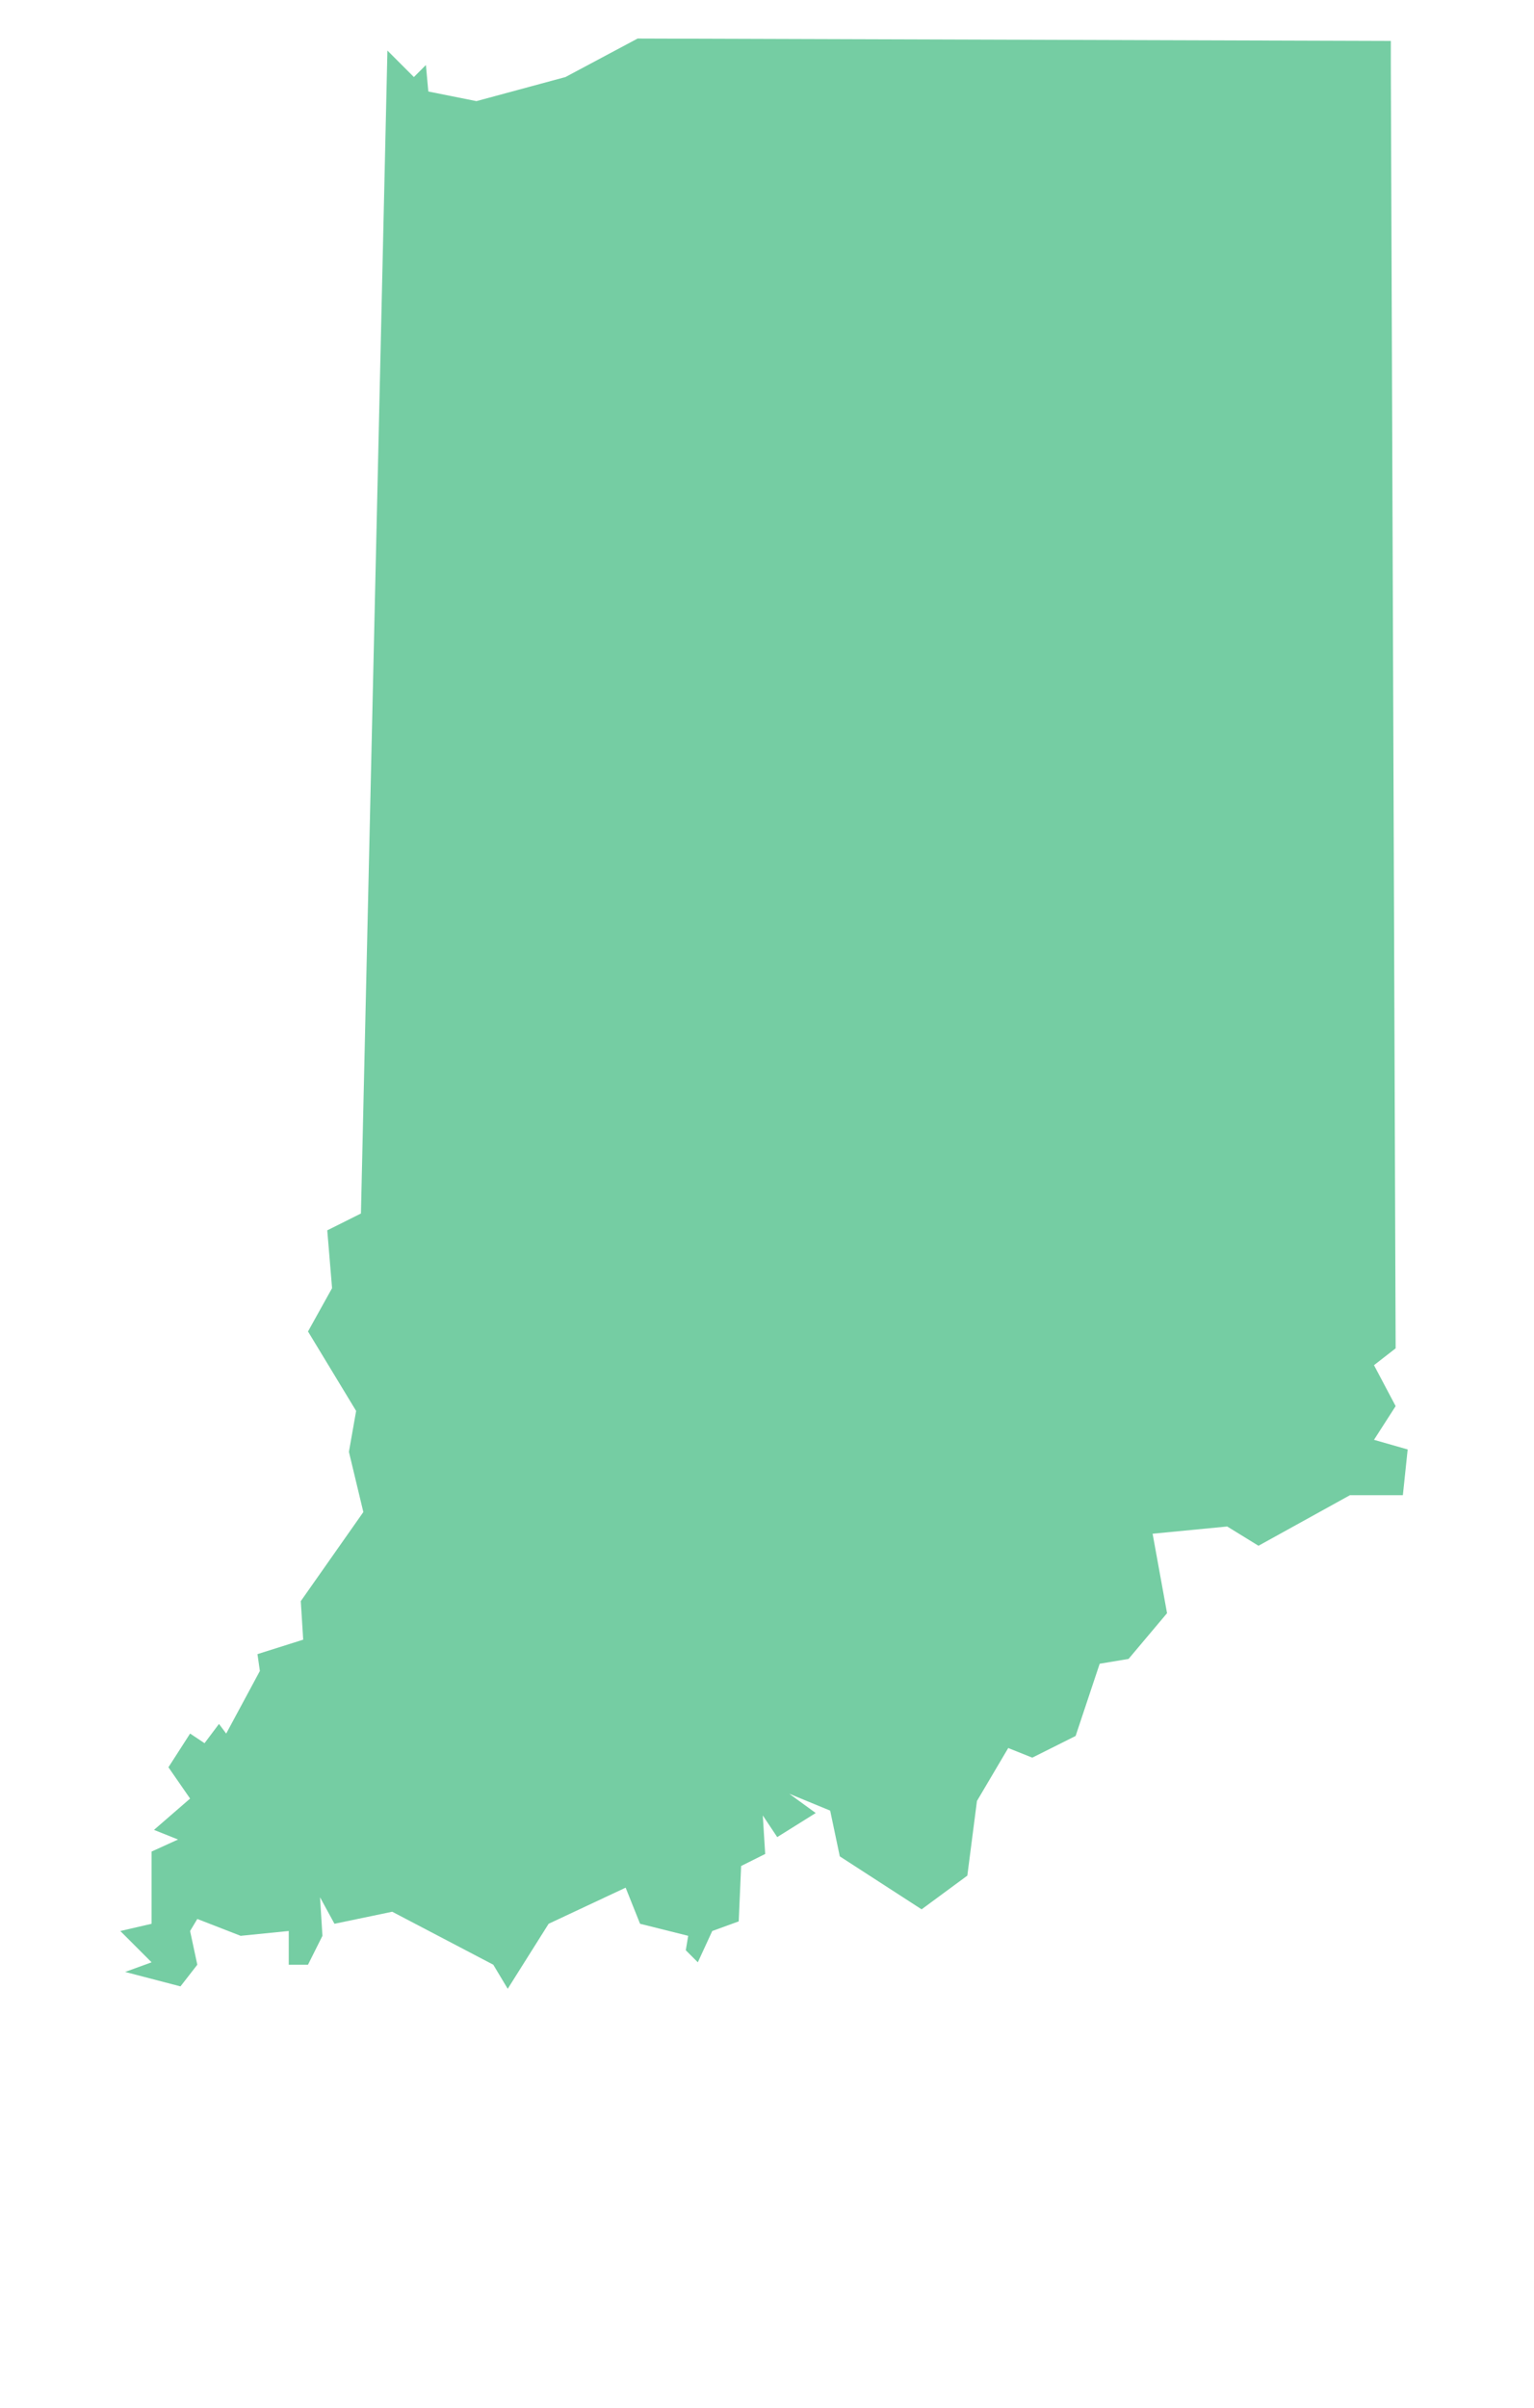 <?xml version="1.0" encoding="utf-8"?>
<!-- Generated by IcoMoon.io -->
<!DOCTYPE svg PUBLIC "-//W3C//DTD SVG 1.1//EN" "http://www.w3.org/Graphics/SVG/1.1/DTD/svg11.dtd">
<svg version="1.1" xmlns="http://www.w3.org/2000/svg" xmlns:xlink="http://www.w3.org/1999/xlink" width="51" height="80" viewBox="0 0 51 80" fill="#75cda3">
<path d="M46.24 2.16v-0.8l-25.040-0.080-2.4 1.28-2.96 0.8-1.6-0.32-0.080-0.88-0.4 0.4-0.88-0.88-0.88 38.64-1.12 0.56 0.16 1.92-0.8 1.44 1.6 2.64-0.24 1.36 0.48 2-2.080 2.96 0.080 1.28-1.52 0.48 0.080 0.56-1.12 2.080-0.24-0.32-0.48 0.64-0.48-0.32-0.72 1.12 0.72 1.040-1.2 1.040 0.8 0.32-0.88 0.4v2.4l-1.040 0.24 1.040 1.040-0.88 0.32 1.84 0.48 0.56-0.72-0.24-1.12 0.24-0.4 1.44 0.56 1.6-0.16v1.12h0.64l0.48-0.96-0.080-1.28 0.48 0.88 1.92-0.4 3.36 1.76 0.48 0.8 1.36-2.16 2.56-1.2 0.48 1.2 1.6 0.4-0.080 0.48 0.4 0.4 0.48-1.040 0.88-0.32 0.080-1.84 0.8-0.4-0.080-1.28 0.48 0.72 1.28-0.8-0.88-0.64 1.36 0.56 0.32 1.52 2.72 1.76 1.52-1.12 0.32-2.48 1.040-1.76 0.8 0.32 1.44-0.72 0.8-2.4 0.96-0.16 1.28-1.52-0.48-2.64 2.48-0.24 1.040 0.64 3.040-1.68h1.76l0.16-1.52-1.12-0.32 0.72-1.12-0.72-1.36 0.72-0.56z"></path>
</svg>
